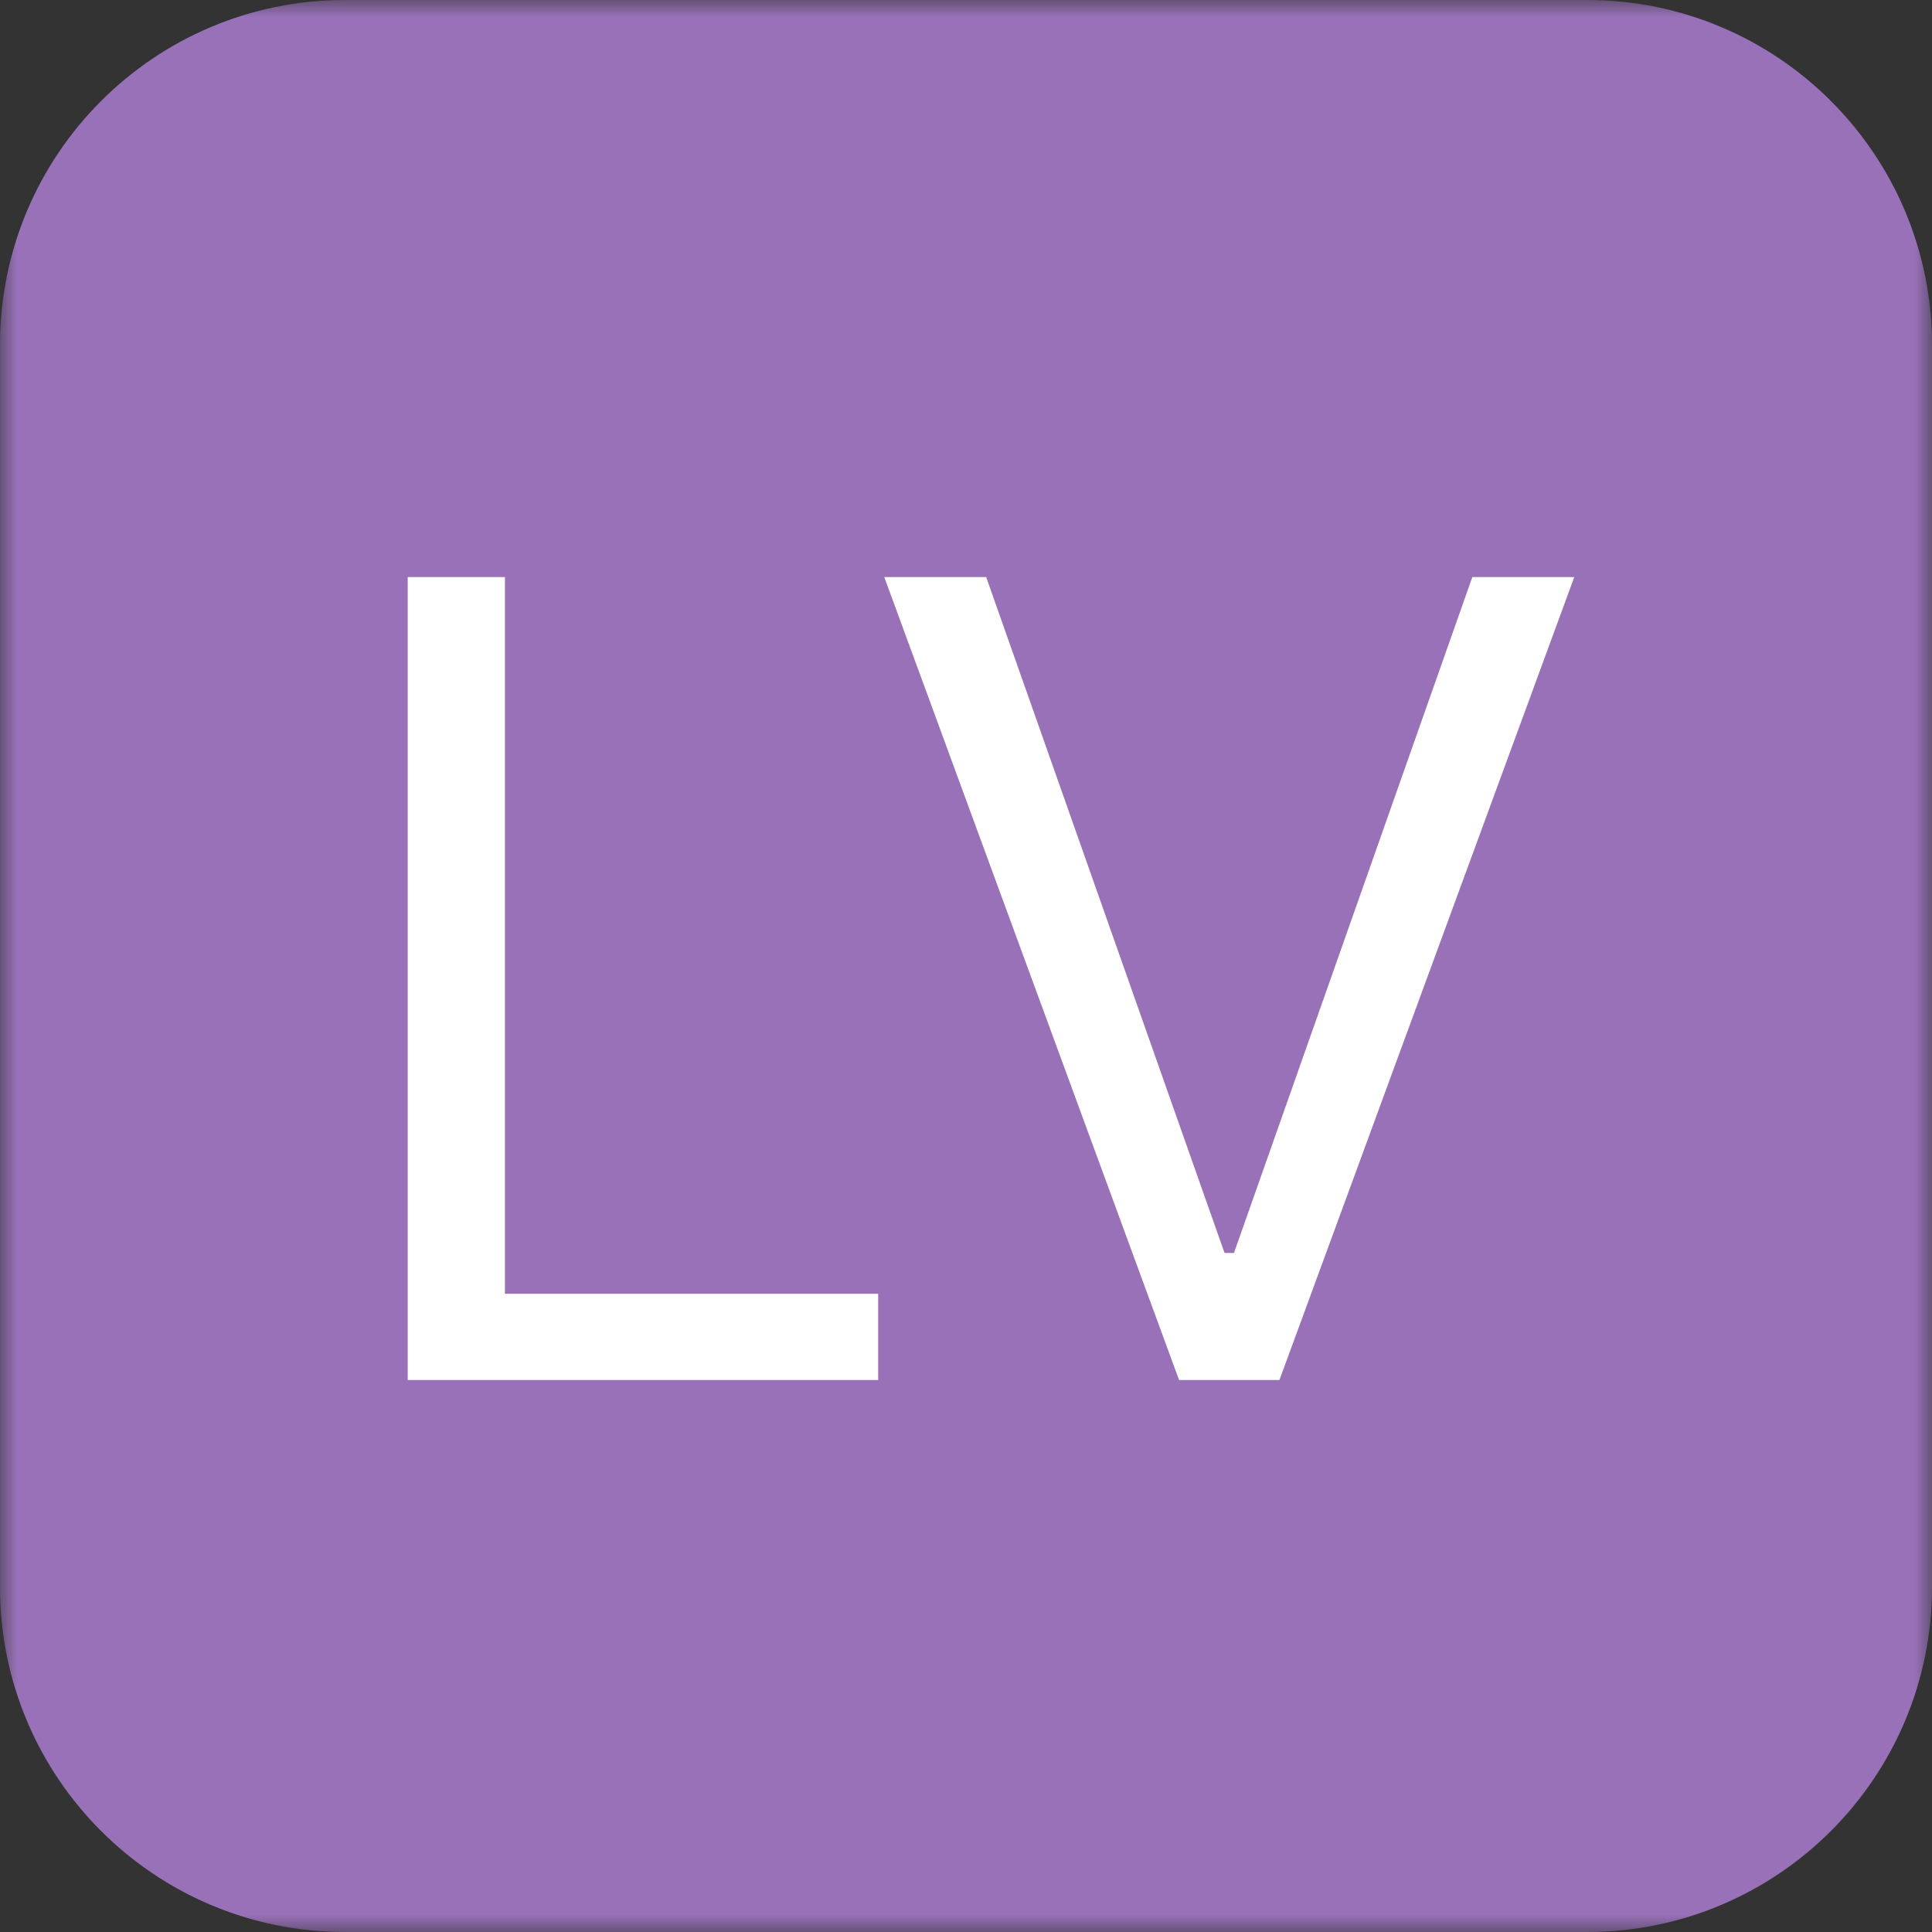 <?xml version="1.0" encoding="UTF-8"?> <svg xmlns="http://www.w3.org/2000/svg" width="56" height="56" viewBox="0 0 56 56" fill="none"><rect x="0" y="0" width="56" height="56" fill="#333333" stroke="none"/><g clip-path="url(#clip0_4605_1146)"><mask id="mask0_4605_1146" style="mask-type:luminance" maskUnits="userSpaceOnUse" x="0" y="0" width="56" height="56"><path d="M56 0H0V56H56V0Z" fill="white"></path></mask><g mask="url(#mask0_4605_1146)"><path d="M46 0H10C4.477 0 0 4.477 0 10V46C0 51.523 4.477 56 10 56H46C51.523 56 56 51.523 56 46V10C56 4.477 51.523 0 46 0Z" fill="#9971B9"></path></g><path d="M11.818 40V16.727H14.636V37.5H25.454V40H11.818ZM28.585 16.727L35.494 36.318H35.767L42.676 16.727H45.631L37.085 40H34.176L25.631 16.727H28.585Z" fill="white"></path></g><defs><clipPath id="clip0_4605_1146"><rect width="56" height="56" fill="white"></rect></clipPath></defs></svg> 